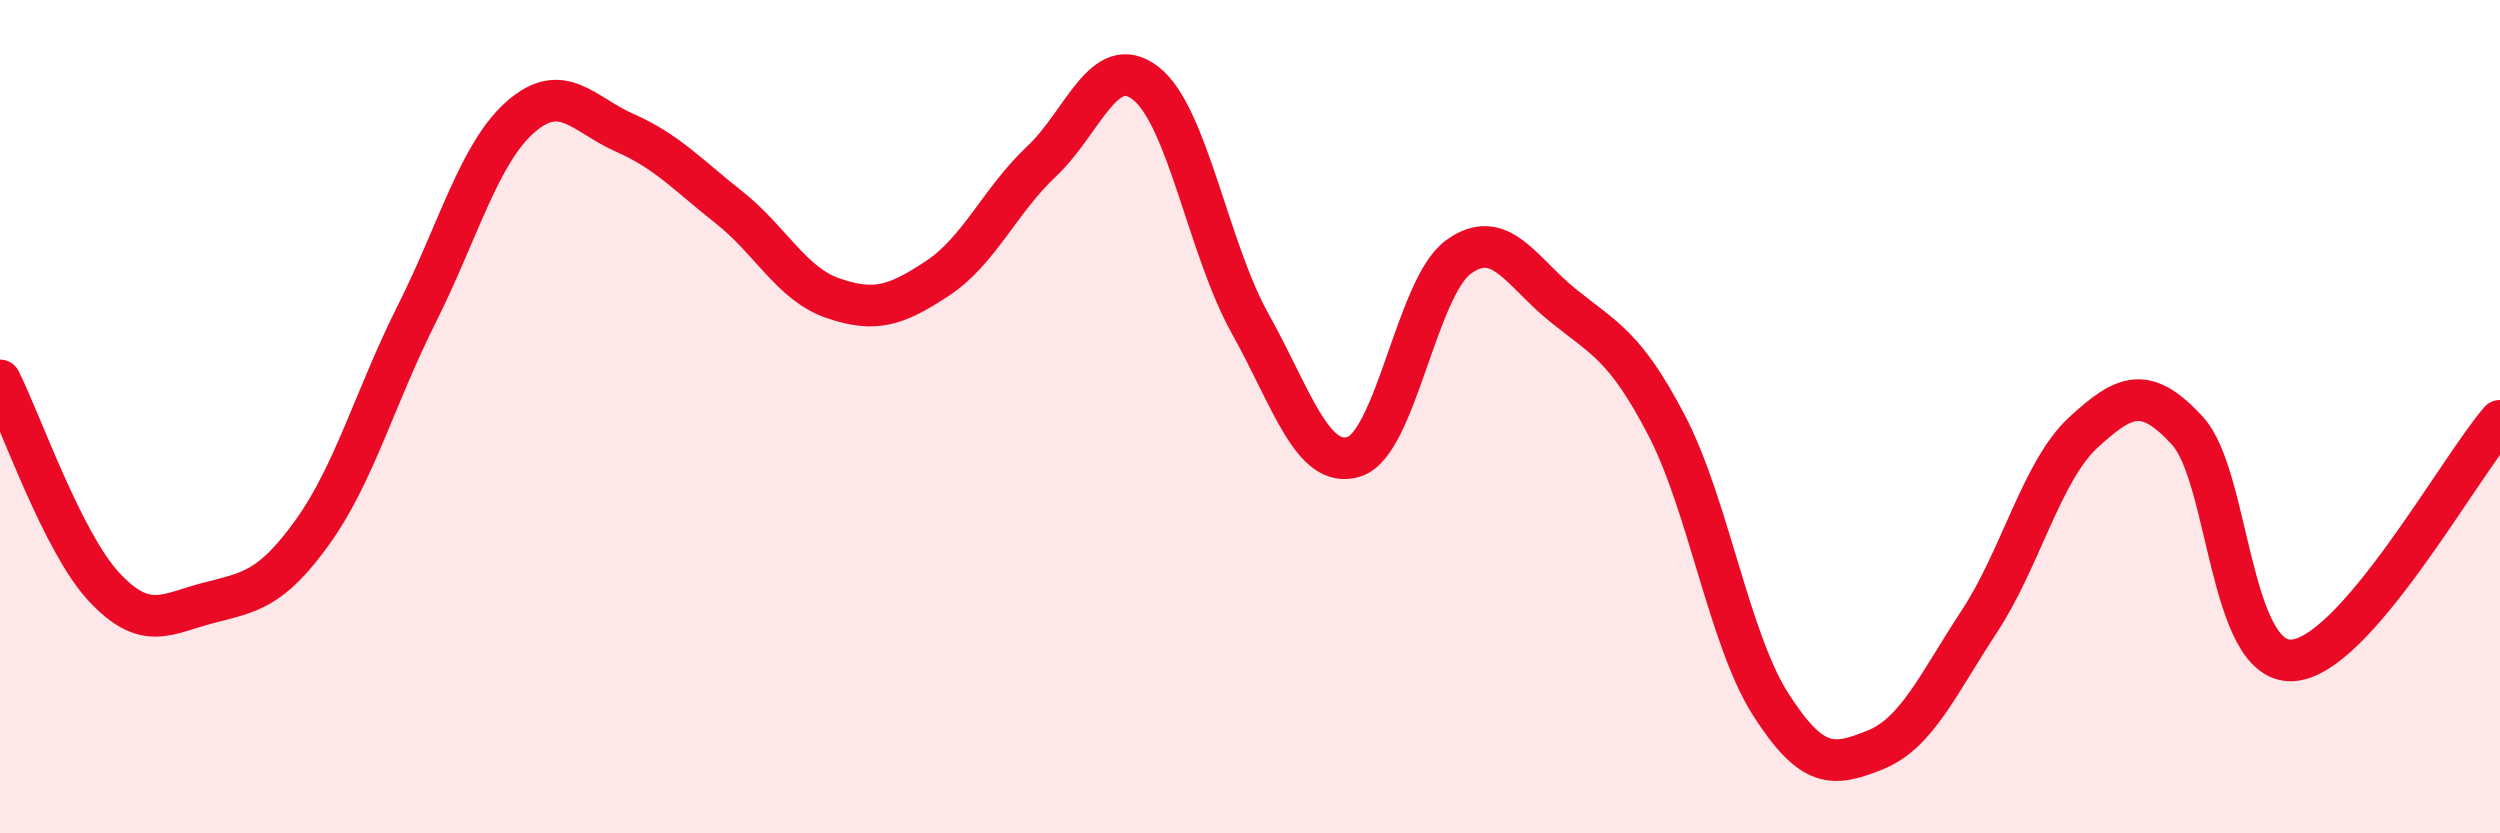 
    <svg width="60" height="20" viewBox="0 0 60 20" xmlns="http://www.w3.org/2000/svg">
      <path
        d="M 0,9.13 C 0.5,10.12 1.5,13.02 2.5,14.09 C 3.5,15.16 4,14.73 5,14.47 C 6,14.21 6.5,14.16 7.5,12.77 C 8.5,11.38 9,9.53 10,7.54 C 11,5.55 11.5,3.67 12.5,2.8 C 13.5,1.93 14,2.75 15,3.19 C 16,3.63 16.5,4.19 17.5,4.98 C 18.5,5.77 19,6.82 20,7.16 C 21,7.5 21.5,7.34 22.5,6.68 C 23.5,6.02 24,4.81 25,3.87 C 26,2.93 26.5,1.22 27.5,2 C 28.5,2.78 29,5.97 30,7.76 C 31,9.55 31.5,11.28 32.5,10.96 C 33.5,10.64 34,6.9 35,6.17 C 36,5.44 36.5,6.51 37.5,7.32 C 38.5,8.13 39,8.29 40,10.21 C 41,12.13 41.5,15.35 42.5,16.91 C 43.5,18.47 44,18.4 45,18 C 46,17.6 46.5,16.44 47.5,14.92 C 48.5,13.4 49,11.3 50,10.38 C 51,9.46 51.5,9.25 52.5,10.34 C 53.5,11.43 53.5,15.9 55,15.85 C 56.5,15.8 59,11.25 60,10.1L60 20L0 20Z"
        fill="#EB0A25"
        opacity="0.1"
        stroke-linecap="round"
        stroke-linejoin="round"
      />
      <path
        d="M 0,9.13 C 0.5,10.12 1.5,13.02 2.5,14.09 C 3.5,15.16 4,14.73 5,14.47 C 6,14.21 6.5,14.16 7.5,12.77 C 8.5,11.38 9,9.53 10,7.54 C 11,5.55 11.5,3.67 12.5,2.8 C 13.5,1.93 14,2.75 15,3.19 C 16,3.63 16.5,4.19 17.5,4.98 C 18.5,5.77 19,6.82 20,7.16 C 21,7.5 21.5,7.34 22.5,6.68 C 23.5,6.02 24,4.81 25,3.87 C 26,2.93 26.5,1.22 27.5,2 C 28.5,2.78 29,5.97 30,7.76 C 31,9.55 31.5,11.28 32.5,10.96 C 33.5,10.64 34,6.9 35,6.17 C 36,5.44 36.5,6.51 37.5,7.32 C 38.5,8.13 39,8.29 40,10.21 C 41,12.13 41.5,15.35 42.5,16.91 C 43.5,18.47 44,18.4 45,18 C 46,17.6 46.5,16.44 47.5,14.92 C 48.5,13.4 49,11.3 50,10.38 C 51,9.46 51.5,9.25 52.5,10.34 C 53.5,11.43 53.5,15.9 55,15.85 C 56.5,15.8 59,11.25 60,10.1"
        stroke="#EB0A25"
        stroke-width="1"
        fill="none"
        stroke-linecap="round"
        stroke-linejoin="round"
      />
    </svg>
  